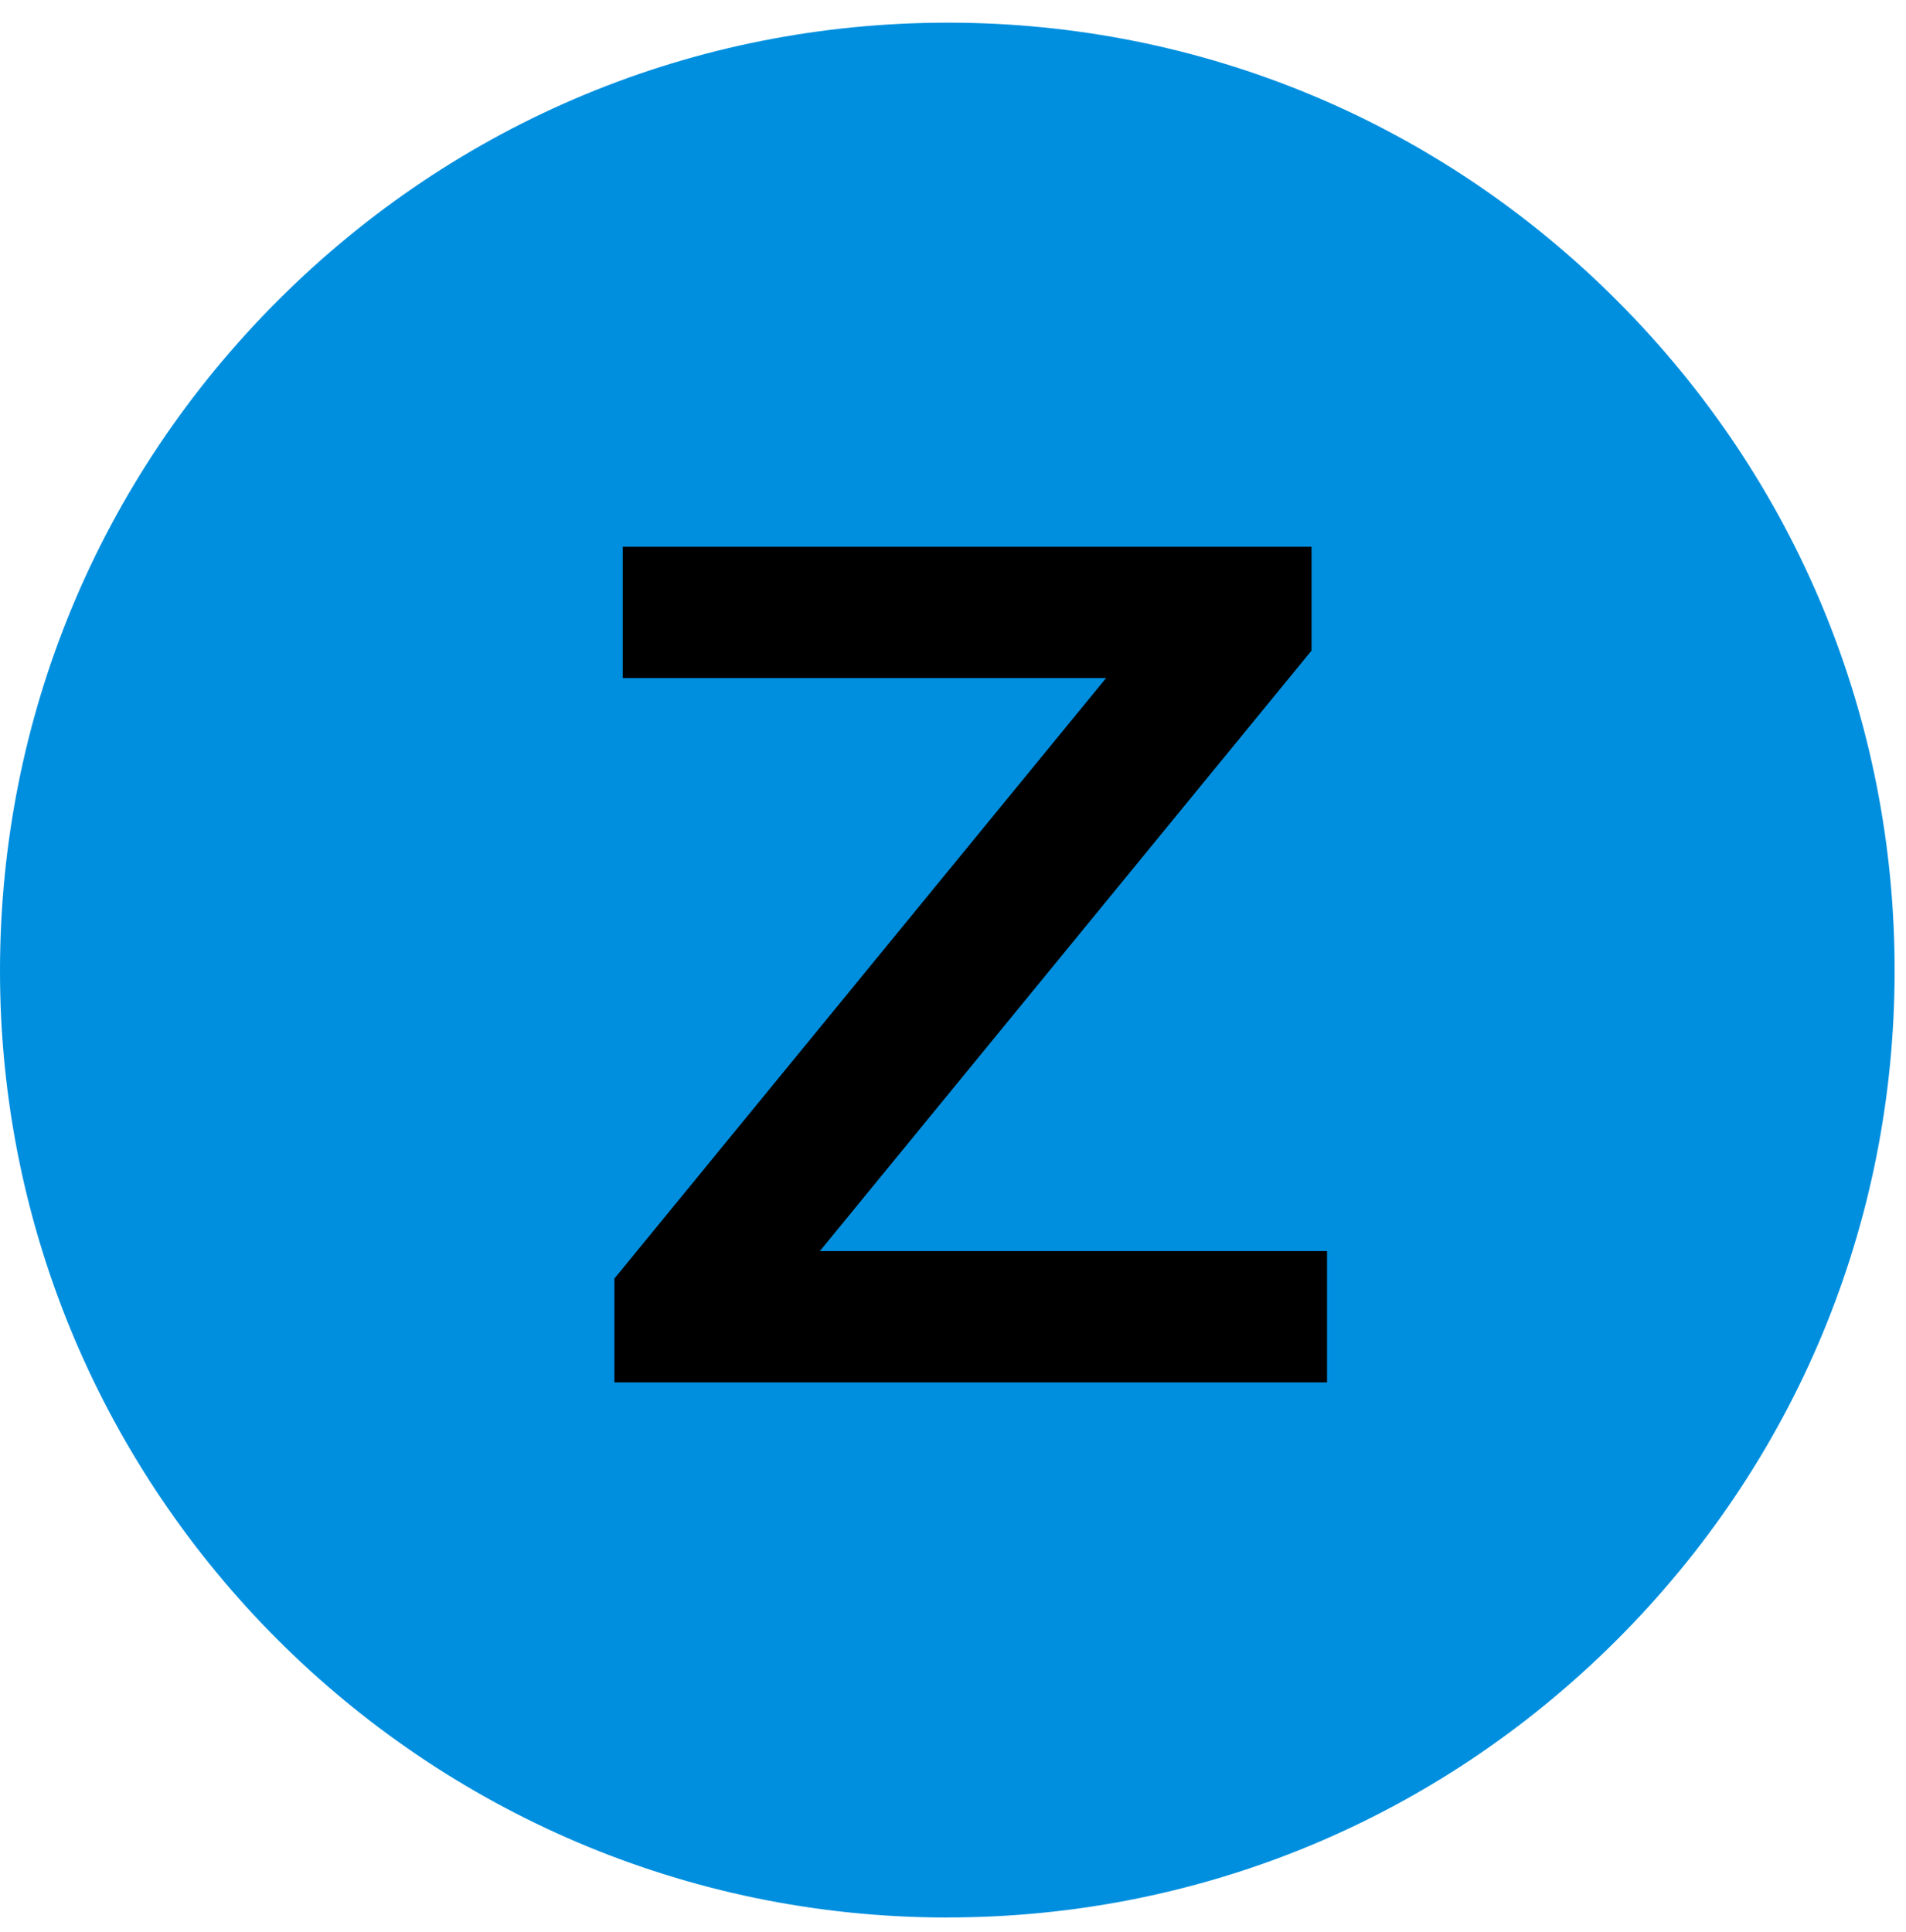 <?xml version="1.0" encoding="UTF-8"?>
<svg xmlns="http://www.w3.org/2000/svg" width="73" height="74" viewBox="0 0 73 74" fill="none">
  <path d="M36.287 73.438H36.224C16.235 73.403 -0.014 57.131 9.64193e-06 37.162C0.007 27.465 3.795 18.348 10.664 11.488C17.523 4.64 26.627 0.868 36.301 0.868H36.347C46.019 0.88 55.117 4.672 61.966 11.547C68.814 18.42 72.578 27.537 72.564 37.217C72.551 46.895 68.759 55.996 61.888 62.843C55.032 69.676 45.941 73.436 36.285 73.436L36.287 73.438Z" fill="#008FDF"></path>
  <path d="M23.531 52.944V48.967L44.197 23.729L44.883 25.969H23.851V20.94H50.232V24.917L29.566 50.155L28.834 47.915H50.826V52.944H23.531Z" fill="black"></path>
</svg>
